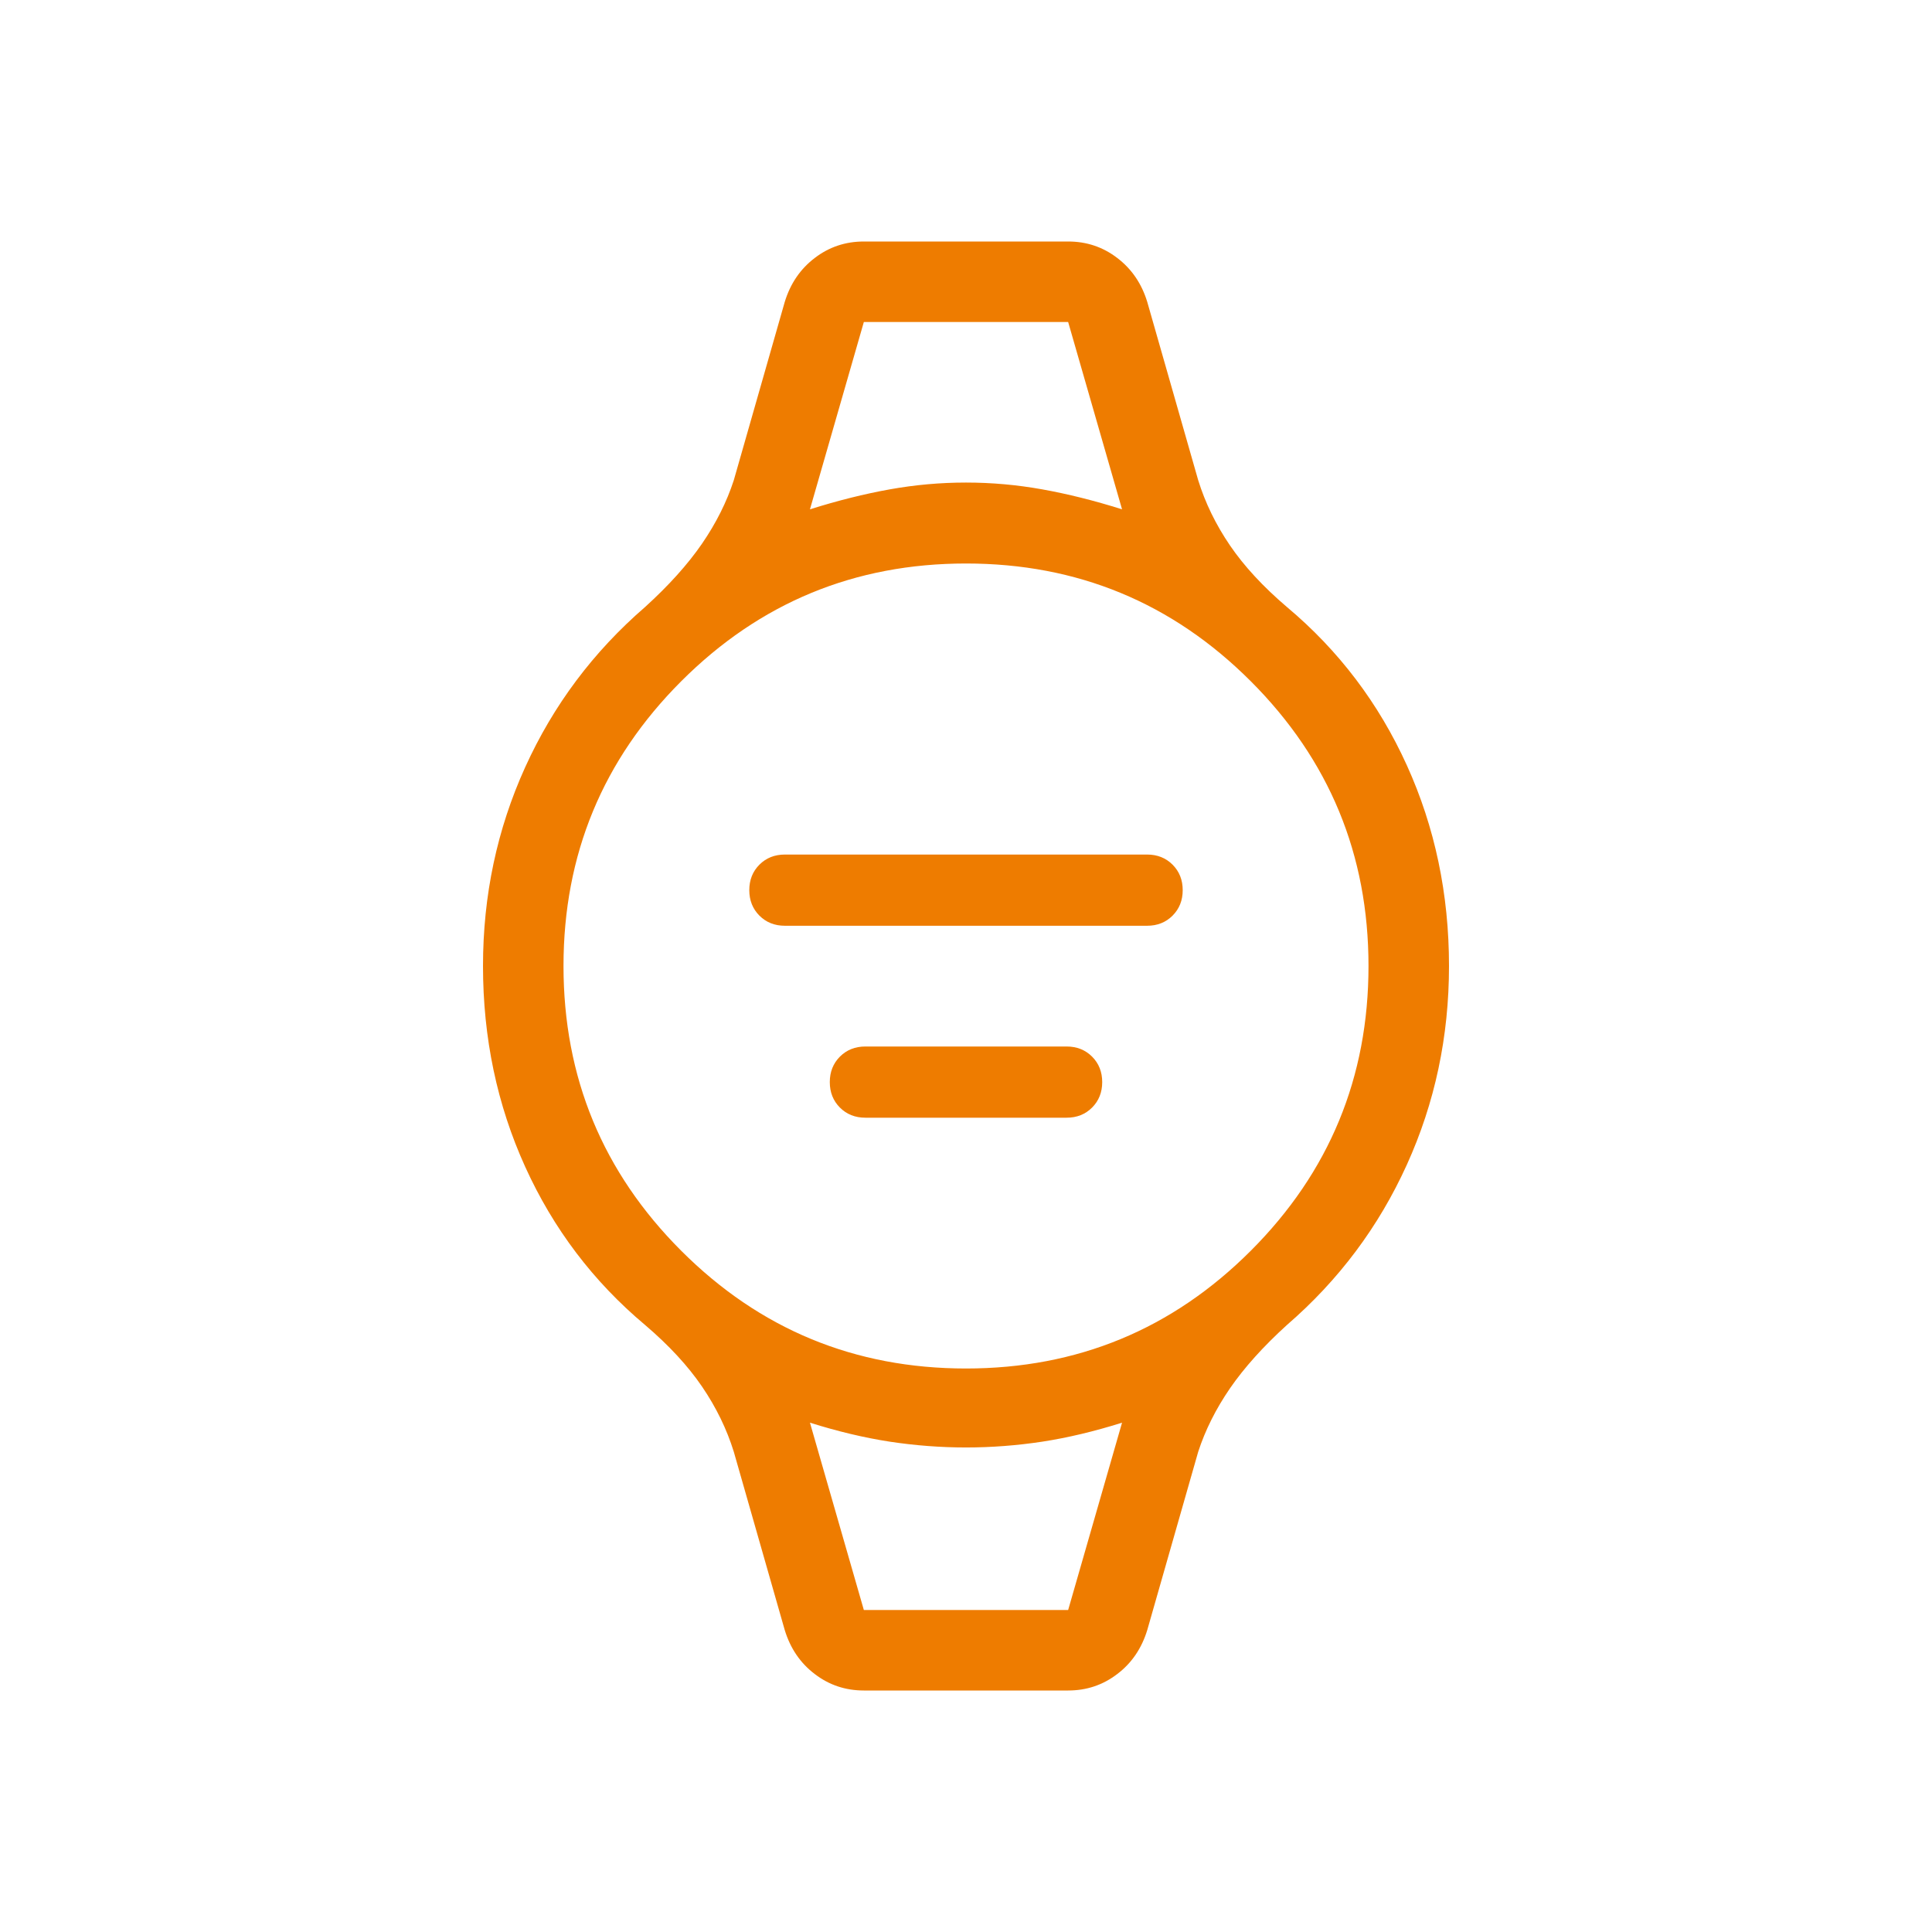 <svg width="48" height="48" viewBox="0 0 48 48" fill="none" xmlns="http://www.w3.org/2000/svg">
<mask id="mask0_7379_1752" style="mask-type:alpha" maskUnits="userSpaceOnUse" x="0" y="0" width="48" height="48">
<rect width="48" height="48" fill="#D9D9D9"/>
</mask>
<g mask="url(#mask0_7379_1752)">
<path d="M19.5 23C19.246 23 19.035 22.916 18.867 22.748C18.7 22.58 18.616 22.369 18.616 22.116C18.616 21.861 18.7 21.651 18.867 21.483C19.035 21.315 19.246 21.231 19.5 21.231H28.5C28.754 21.231 28.965 21.315 29.133 21.483C29.3 21.651 29.384 21.861 29.384 22.116C29.384 22.369 29.3 22.58 29.133 22.748C28.965 22.916 28.754 23 28.5 23H19.5ZM21.5 27.769C21.246 27.769 21.035 27.685 20.867 27.517C20.7 27.349 20.616 27.139 20.616 26.884C20.616 26.631 20.7 26.42 20.867 26.252C21.035 26.084 21.246 26 21.5 26H26.5C26.754 26 26.965 26.084 27.133 26.252C27.3 26.42 27.384 26.631 27.384 26.884C27.384 27.139 27.3 27.349 27.133 27.517C26.965 27.685 26.754 27.769 26.5 27.769H21.5ZM21.462 42C21.005 42 20.598 41.864 20.241 41.59C19.883 41.318 19.635 40.953 19.496 40.496L18.231 36.069C18.056 35.505 17.793 34.965 17.441 34.448C17.088 33.931 16.617 33.422 16.027 32.919C14.74 31.84 13.747 30.529 13.048 28.988C12.349 27.448 12 25.785 12 24C12 22.249 12.349 20.602 13.048 19.061C13.747 17.52 14.74 16.194 16.027 15.081C16.617 14.545 17.088 14.021 17.441 13.508C17.793 12.995 18.056 12.469 18.231 11.931L19.496 7.504C19.635 7.047 19.883 6.683 20.241 6.41C20.598 6.136 21.005 6 21.462 6H26.538C26.995 6 27.402 6.136 27.759 6.41C28.117 6.683 28.365 7.047 28.504 7.504L29.769 11.931C29.944 12.495 30.207 13.035 30.559 13.552C30.912 14.069 31.383 14.578 31.973 15.081C33.26 16.16 34.253 17.471 34.952 19.012C35.651 20.552 36 22.215 36 24C36 25.751 35.651 27.398 34.952 28.939C34.253 30.48 33.26 31.806 31.973 32.919C31.383 33.455 30.912 33.98 30.559 34.492C30.207 35.005 29.944 35.531 29.769 36.069L28.504 40.496C28.365 40.953 28.117 41.318 27.759 41.59C27.402 41.864 26.995 42 26.538 42H21.462ZM24 34C26.767 34 29.125 33.025 31.075 31.075C33.025 29.125 34 26.767 34 24C34 21.233 33.025 18.875 31.075 16.925C29.125 14.975 26.767 14 24 14C21.233 14 18.875 14.975 16.925 16.925C14.975 18.875 14 21.233 14 24C14 26.767 14.975 29.125 16.925 31.075C18.875 33.025 21.233 34 24 34ZM20.123 12.654C20.815 12.436 21.476 12.271 22.106 12.158C22.735 12.045 23.367 11.989 24 11.989C24.633 11.989 25.265 12.045 25.894 12.158C26.524 12.271 27.185 12.436 27.877 12.654L26.538 8H21.462L20.123 12.654ZM21.462 40H26.538L27.877 35.346C27.185 35.564 26.524 35.721 25.894 35.818C25.265 35.913 24.633 35.962 24 35.962C23.367 35.962 22.735 35.913 22.106 35.818C21.476 35.721 20.815 35.564 20.123 35.346L21.462 40Z" fill="#EE7C00"/>
</g>
</svg>
